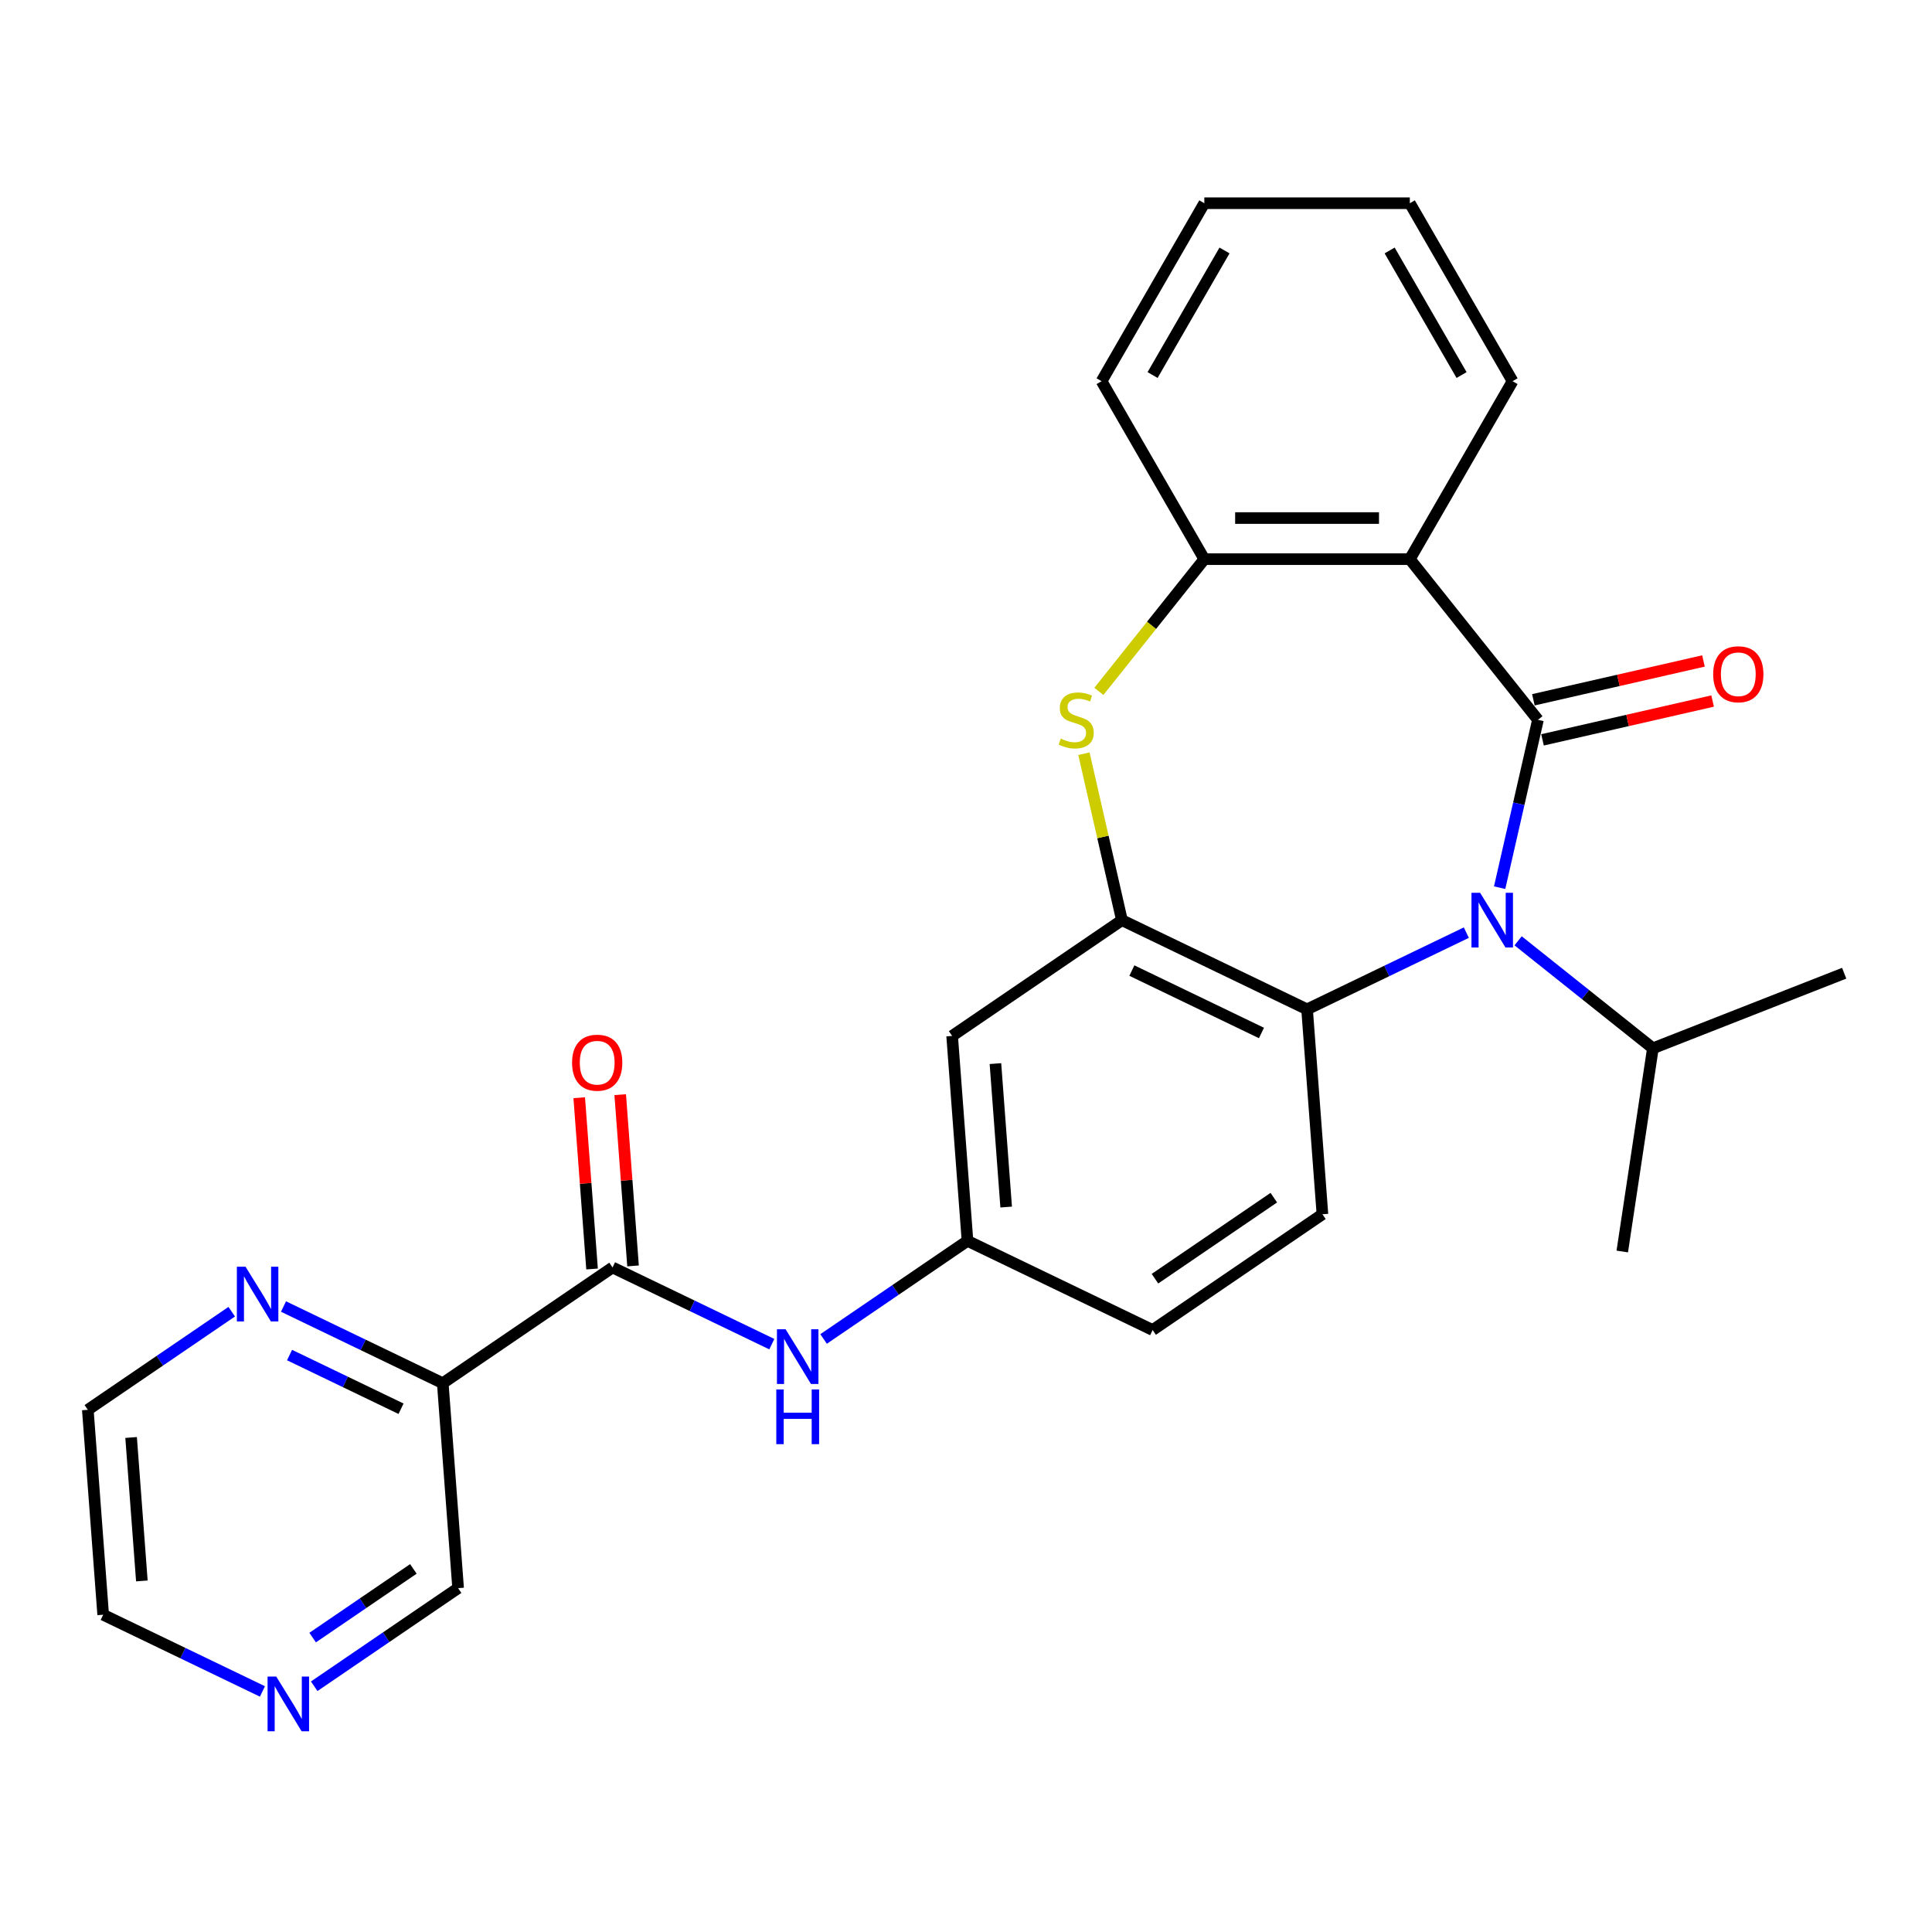 <?xml version='1.0' encoding='iso-8859-1'?>
<svg version='1.1' baseProfile='full'
              xmlns='http://www.w3.org/2000/svg'
                      xmlns:rdkit='http://www.rdkit.org/xml'
                      xmlns:xlink='http://www.w3.org/1999/xlink'
                  xml:space='preserve'
width='1000px' height='1000px' viewBox='0 0 1000 1000'>
<!-- END OF HEADER -->
<rect style='opacity:1.0;fill:#FFFFFF;stroke:none' width='1000' height='1000' x='0' y='0'> </rect>
<path class='bond-0' d='M 796.04,372.58 L 786.125,416.02' style='fill:none;fill-rule:evenodd;stroke:#000000;stroke-width:6px;stroke-linecap:butt;stroke-linejoin:miter;stroke-opacity:1' />
<path class='bond-0' d='M 786.125,416.02 L 776.21,459.46' style='fill:none;fill-rule:evenodd;stroke:#0000FF;stroke-width:6px;stroke-linecap:butt;stroke-linejoin:miter;stroke-opacity:1' />
<path class='bond-1' d='M 796.04,372.58 L 729.722,289.42' style='fill:none;fill-rule:evenodd;stroke:#000000;stroke-width:6px;stroke-linecap:butt;stroke-linejoin:miter;stroke-opacity:1' />
<path class='bond-10' d='M 798.407,382.95 L 842.427,372.903' style='fill:none;fill-rule:evenodd;stroke:#000000;stroke-width:6px;stroke-linecap:butt;stroke-linejoin:miter;stroke-opacity:1' />
<path class='bond-10' d='M 842.427,372.903 L 886.447,362.855' style='fill:none;fill-rule:evenodd;stroke:#FF0000;stroke-width:6px;stroke-linecap:butt;stroke-linejoin:miter;stroke-opacity:1' />
<path class='bond-10' d='M 793.673,362.21 L 837.693,352.163' style='fill:none;fill-rule:evenodd;stroke:#000000;stroke-width:6px;stroke-linecap:butt;stroke-linejoin:miter;stroke-opacity:1' />
<path class='bond-10' d='M 837.693,352.163 L 881.714,342.116' style='fill:none;fill-rule:evenodd;stroke:#FF0000;stroke-width:6px;stroke-linecap:butt;stroke-linejoin:miter;stroke-opacity:1' />
<path class='bond-4' d='M 758.972,482.732 L 717.756,502.581' style='fill:none;fill-rule:evenodd;stroke:#0000FF;stroke-width:6px;stroke-linecap:butt;stroke-linejoin:miter;stroke-opacity:1' />
<path class='bond-4' d='M 717.756,502.581 L 676.539,522.43' style='fill:none;fill-rule:evenodd;stroke:#000000;stroke-width:6px;stroke-linecap:butt;stroke-linejoin:miter;stroke-opacity:1' />
<path class='bond-15' d='M 785.771,486.965 L 820.651,514.781' style='fill:none;fill-rule:evenodd;stroke:#0000FF;stroke-width:6px;stroke-linecap:butt;stroke-linejoin:miter;stroke-opacity:1' />
<path class='bond-15' d='M 820.651,514.781 L 855.532,542.598' style='fill:none;fill-rule:evenodd;stroke:#000000;stroke-width:6px;stroke-linecap:butt;stroke-linejoin:miter;stroke-opacity:1' />
<path class='bond-5' d='M 729.722,289.42 L 623.356,289.42' style='fill:none;fill-rule:evenodd;stroke:#000000;stroke-width:6px;stroke-linecap:butt;stroke-linejoin:miter;stroke-opacity:1' />
<path class='bond-5' d='M 713.767,268.146 L 639.311,268.146' style='fill:none;fill-rule:evenodd;stroke:#000000;stroke-width:6px;stroke-linecap:butt;stroke-linejoin:miter;stroke-opacity:1' />
<path class='bond-19' d='M 729.722,289.42 L 782.905,197.304' style='fill:none;fill-rule:evenodd;stroke:#000000;stroke-width:6px;stroke-linecap:butt;stroke-linejoin:miter;stroke-opacity:1' />
<path class='bond-2' d='M 580.706,476.279 L 676.539,522.43' style='fill:none;fill-rule:evenodd;stroke:#000000;stroke-width:6px;stroke-linecap:butt;stroke-linejoin:miter;stroke-opacity:1' />
<path class='bond-2' d='M 585.851,502.369 L 652.934,534.674' style='fill:none;fill-rule:evenodd;stroke:#000000;stroke-width:6px;stroke-linecap:butt;stroke-linejoin:miter;stroke-opacity:1' />
<path class='bond-9' d='M 580.706,476.279 L 492.823,536.198' style='fill:none;fill-rule:evenodd;stroke:#000000;stroke-width:6px;stroke-linecap:butt;stroke-linejoin:miter;stroke-opacity:1' />
<path class='bond-27' d='M 580.706,476.279 L 570.874,433.199' style='fill:none;fill-rule:evenodd;stroke:#000000;stroke-width:6px;stroke-linecap:butt;stroke-linejoin:miter;stroke-opacity:1' />
<path class='bond-27' d='M 570.874,433.199 L 561.041,390.119' style='fill:none;fill-rule:evenodd;stroke:#CCCC00;stroke-width:6px;stroke-linecap:butt;stroke-linejoin:miter;stroke-opacity:1' />
<path class='bond-3' d='M 568.777,357.86 L 596.066,323.64' style='fill:none;fill-rule:evenodd;stroke:#CCCC00;stroke-width:6px;stroke-linecap:butt;stroke-linejoin:miter;stroke-opacity:1' />
<path class='bond-3' d='M 596.066,323.64 L 623.356,289.42' style='fill:none;fill-rule:evenodd;stroke:#000000;stroke-width:6px;stroke-linecap:butt;stroke-linejoin:miter;stroke-opacity:1' />
<path class='bond-11' d='M 676.539,522.43 L 684.488,628.499' style='fill:none;fill-rule:evenodd;stroke:#000000;stroke-width:6px;stroke-linecap:butt;stroke-linejoin:miter;stroke-opacity:1' />
<path class='bond-20' d='M 623.356,289.42 L 570.173,197.304' style='fill:none;fill-rule:evenodd;stroke:#000000;stroke-width:6px;stroke-linecap:butt;stroke-linejoin:miter;stroke-opacity:1' />
<path class='bond-6' d='M 317.055,656.034 L 358.272,675.883' style='fill:none;fill-rule:evenodd;stroke:#000000;stroke-width:6px;stroke-linecap:butt;stroke-linejoin:miter;stroke-opacity:1' />
<path class='bond-6' d='M 358.272,675.883 L 399.488,695.732' style='fill:none;fill-rule:evenodd;stroke:#0000FF;stroke-width:6px;stroke-linecap:butt;stroke-linejoin:miter;stroke-opacity:1' />
<path class='bond-7' d='M 317.055,656.034 L 229.171,715.952' style='fill:none;fill-rule:evenodd;stroke:#000000;stroke-width:6px;stroke-linecap:butt;stroke-linejoin:miter;stroke-opacity:1' />
<path class='bond-14' d='M 327.662,655.239 L 324.34,610.914' style='fill:none;fill-rule:evenodd;stroke:#000000;stroke-width:6px;stroke-linecap:butt;stroke-linejoin:miter;stroke-opacity:1' />
<path class='bond-14' d='M 324.34,610.914 L 321.018,566.59' style='fill:none;fill-rule:evenodd;stroke:#FF0000;stroke-width:6px;stroke-linecap:butt;stroke-linejoin:miter;stroke-opacity:1' />
<path class='bond-14' d='M 306.448,656.829 L 303.126,612.504' style='fill:none;fill-rule:evenodd;stroke:#000000;stroke-width:6px;stroke-linecap:butt;stroke-linejoin:miter;stroke-opacity:1' />
<path class='bond-14' d='M 303.126,612.504 L 299.805,568.179' style='fill:none;fill-rule:evenodd;stroke:#FF0000;stroke-width:6px;stroke-linecap:butt;stroke-linejoin:miter;stroke-opacity:1' />
<path class='bond-12' d='M 229.171,715.952 L 187.954,696.103' style='fill:none;fill-rule:evenodd;stroke:#000000;stroke-width:6px;stroke-linecap:butt;stroke-linejoin:miter;stroke-opacity:1' />
<path class='bond-12' d='M 187.954,696.103 L 146.738,676.254' style='fill:none;fill-rule:evenodd;stroke:#0000FF;stroke-width:6px;stroke-linecap:butt;stroke-linejoin:miter;stroke-opacity:1' />
<path class='bond-12' d='M 207.576,729.164 L 178.724,715.27' style='fill:none;fill-rule:evenodd;stroke:#000000;stroke-width:6px;stroke-linecap:butt;stroke-linejoin:miter;stroke-opacity:1' />
<path class='bond-12' d='M 178.724,715.27 L 149.872,701.376' style='fill:none;fill-rule:evenodd;stroke:#0000FF;stroke-width:6px;stroke-linecap:butt;stroke-linejoin:miter;stroke-opacity:1' />
<path class='bond-18' d='M 229.171,715.952 L 237.12,822.021' style='fill:none;fill-rule:evenodd;stroke:#000000;stroke-width:6px;stroke-linecap:butt;stroke-linejoin:miter;stroke-opacity:1' />
<path class='bond-8' d='M 426.287,693.049 L 463.529,667.658' style='fill:none;fill-rule:evenodd;stroke:#0000FF;stroke-width:6px;stroke-linecap:butt;stroke-linejoin:miter;stroke-opacity:1' />
<path class='bond-8' d='M 463.529,667.658 L 500.771,642.266' style='fill:none;fill-rule:evenodd;stroke:#000000;stroke-width:6px;stroke-linecap:butt;stroke-linejoin:miter;stroke-opacity:1' />
<path class='bond-29' d='M 492.823,536.198 L 500.771,642.266' style='fill:none;fill-rule:evenodd;stroke:#000000;stroke-width:6px;stroke-linecap:butt;stroke-linejoin:miter;stroke-opacity:1' />
<path class='bond-29' d='M 515.229,550.518 L 520.793,624.766' style='fill:none;fill-rule:evenodd;stroke:#000000;stroke-width:6px;stroke-linecap:butt;stroke-linejoin:miter;stroke-opacity:1' />
<path class='bond-17' d='M 684.488,628.499 L 596.604,688.417' style='fill:none;fill-rule:evenodd;stroke:#000000;stroke-width:6px;stroke-linecap:butt;stroke-linejoin:miter;stroke-opacity:1' />
<path class='bond-17' d='M 659.322,619.91 L 597.803,661.852' style='fill:none;fill-rule:evenodd;stroke:#000000;stroke-width:6px;stroke-linecap:butt;stroke-linejoin:miter;stroke-opacity:1' />
<path class='bond-21' d='M 119.939,678.937 L 82.697,704.328' style='fill:none;fill-rule:evenodd;stroke:#0000FF;stroke-width:6px;stroke-linecap:butt;stroke-linejoin:miter;stroke-opacity:1' />
<path class='bond-21' d='M 82.697,704.328 L 45.455,729.72' style='fill:none;fill-rule:evenodd;stroke:#000000;stroke-width:6px;stroke-linecap:butt;stroke-linejoin:miter;stroke-opacity:1' />
<path class='bond-13' d='M 500.771,642.266 L 596.604,688.417' style='fill:none;fill-rule:evenodd;stroke:#000000;stroke-width:6px;stroke-linecap:butt;stroke-linejoin:miter;stroke-opacity:1' />
<path class='bond-23' d='M 855.532,542.598 L 839.679,647.776' style='fill:none;fill-rule:evenodd;stroke:#000000;stroke-width:6px;stroke-linecap:butt;stroke-linejoin:miter;stroke-opacity:1' />
<path class='bond-24' d='M 855.532,542.598 L 954.545,503.738' style='fill:none;fill-rule:evenodd;stroke:#000000;stroke-width:6px;stroke-linecap:butt;stroke-linejoin:miter;stroke-opacity:1' />
<path class='bond-16' d='M 162.635,872.804 L 199.877,847.412' style='fill:none;fill-rule:evenodd;stroke:#0000FF;stroke-width:6px;stroke-linecap:butt;stroke-linejoin:miter;stroke-opacity:1' />
<path class='bond-16' d='M 199.877,847.412 L 237.12,822.021' style='fill:none;fill-rule:evenodd;stroke:#000000;stroke-width:6px;stroke-linecap:butt;stroke-linejoin:miter;stroke-opacity:1' />
<path class='bond-16' d='M 161.824,847.61 L 187.894,829.836' style='fill:none;fill-rule:evenodd;stroke:#0000FF;stroke-width:6px;stroke-linecap:butt;stroke-linejoin:miter;stroke-opacity:1' />
<path class='bond-16' d='M 187.894,829.836 L 213.963,812.062' style='fill:none;fill-rule:evenodd;stroke:#000000;stroke-width:6px;stroke-linecap:butt;stroke-linejoin:miter;stroke-opacity:1' />
<path class='bond-22' d='M 135.837,875.486 L 94.62,855.638' style='fill:none;fill-rule:evenodd;stroke:#0000FF;stroke-width:6px;stroke-linecap:butt;stroke-linejoin:miter;stroke-opacity:1' />
<path class='bond-22' d='M 94.62,855.638 L 53.403,835.789' style='fill:none;fill-rule:evenodd;stroke:#000000;stroke-width:6px;stroke-linecap:butt;stroke-linejoin:miter;stroke-opacity:1' />
<path class='bond-25' d='M 782.905,197.304 L 729.722,105.188' style='fill:none;fill-rule:evenodd;stroke:#000000;stroke-width:6px;stroke-linecap:butt;stroke-linejoin:miter;stroke-opacity:1' />
<path class='bond-25' d='M 756.505,194.123 L 719.276,129.642' style='fill:none;fill-rule:evenodd;stroke:#000000;stroke-width:6px;stroke-linecap:butt;stroke-linejoin:miter;stroke-opacity:1' />
<path class='bond-28' d='M 570.173,197.304 L 623.356,105.188' style='fill:none;fill-rule:evenodd;stroke:#000000;stroke-width:6px;stroke-linecap:butt;stroke-linejoin:miter;stroke-opacity:1' />
<path class='bond-28' d='M 596.573,194.123 L 633.802,129.642' style='fill:none;fill-rule:evenodd;stroke:#000000;stroke-width:6px;stroke-linecap:butt;stroke-linejoin:miter;stroke-opacity:1' />
<path class='bond-30' d='M 45.455,729.72 L 53.403,835.789' style='fill:none;fill-rule:evenodd;stroke:#000000;stroke-width:6px;stroke-linecap:butt;stroke-linejoin:miter;stroke-opacity:1' />
<path class='bond-30' d='M 67.861,744.04 L 73.425,818.289' style='fill:none;fill-rule:evenodd;stroke:#000000;stroke-width:6px;stroke-linecap:butt;stroke-linejoin:miter;stroke-opacity:1' />
<path class='bond-26' d='M 729.722,105.188 L 623.356,105.188' style='fill:none;fill-rule:evenodd;stroke:#000000;stroke-width:6px;stroke-linecap:butt;stroke-linejoin:miter;stroke-opacity:1' />
<path  class='atom-1' d='M 766.112 462.119
L 775.392 477.119
Q 776.312 478.599, 777.792 481.279
Q 779.272 483.959, 779.352 484.119
L 779.352 462.119
L 783.112 462.119
L 783.112 490.439
L 779.232 490.439
L 769.272 474.039
Q 768.112 472.119, 766.872 469.919
Q 765.672 467.719, 765.312 467.039
L 765.312 490.439
L 761.632 490.439
L 761.632 462.119
L 766.112 462.119
' fill='#0000FF'/>
<path  class='atom-4' d='M 549.038 382.3
Q 549.358 382.42, 550.678 382.98
Q 551.998 383.54, 553.438 383.9
Q 554.918 384.22, 556.358 384.22
Q 559.038 384.22, 560.598 382.94
Q 562.158 381.62, 562.158 379.34
Q 562.158 377.78, 561.358 376.82
Q 560.598 375.86, 559.398 375.34
Q 558.198 374.82, 556.198 374.22
Q 553.678 373.46, 552.158 372.74
Q 550.678 372.02, 549.598 370.5
Q 548.558 368.98, 548.558 366.42
Q 548.558 362.86, 550.958 360.66
Q 553.398 358.46, 558.198 358.46
Q 561.478 358.46, 565.198 360.02
L 564.278 363.1
Q 560.878 361.7, 558.318 361.7
Q 555.558 361.7, 554.038 362.86
Q 552.518 363.98, 552.558 365.94
Q 552.558 367.46, 553.318 368.38
Q 554.118 369.3, 555.238 369.82
Q 556.398 370.34, 558.318 370.94
Q 560.878 371.74, 562.398 372.54
Q 563.918 373.34, 564.998 374.98
Q 566.118 376.58, 566.118 379.34
Q 566.118 383.26, 563.478 385.38
Q 560.878 387.46, 556.518 387.46
Q 553.998 387.46, 552.078 386.9
Q 550.198 386.38, 547.958 385.46
L 549.038 382.3
' fill='#CCCC00'/>
<path  class='atom-9' d='M 406.627 688.025
L 415.907 703.025
Q 416.827 704.505, 418.307 707.185
Q 419.787 709.865, 419.867 710.025
L 419.867 688.025
L 423.627 688.025
L 423.627 716.345
L 419.747 716.345
L 409.787 699.945
Q 408.627 698.025, 407.387 695.825
Q 406.187 693.625, 405.827 692.945
L 405.827 716.345
L 402.147 716.345
L 402.147 688.025
L 406.627 688.025
' fill='#0000FF'/>
<path  class='atom-9' d='M 401.807 719.177
L 405.647 719.177
L 405.647 731.217
L 420.127 731.217
L 420.127 719.177
L 423.967 719.177
L 423.967 747.497
L 420.127 747.497
L 420.127 734.417
L 405.647 734.417
L 405.647 747.497
L 401.807 747.497
L 401.807 719.177
' fill='#0000FF'/>
<path  class='atom-11' d='M 886.74 348.991
Q 886.74 342.191, 890.1 338.391
Q 893.46 334.591, 899.74 334.591
Q 906.02 334.591, 909.38 338.391
Q 912.74 342.191, 912.74 348.991
Q 912.74 355.871, 909.34 359.791
Q 905.94 363.671, 899.74 363.671
Q 893.5 363.671, 890.1 359.791
Q 886.74 355.911, 886.74 348.991
M 899.74 360.471
Q 904.06 360.471, 906.38 357.591
Q 908.74 354.671, 908.74 348.991
Q 908.74 343.431, 906.38 340.631
Q 904.06 337.791, 899.74 337.791
Q 895.42 337.791, 893.06 340.591
Q 890.74 343.391, 890.74 348.991
Q 890.74 354.711, 893.06 357.591
Q 895.42 360.471, 899.74 360.471
' fill='#FF0000'/>
<path  class='atom-13' d='M 127.078 655.642
L 136.358 670.642
Q 137.278 672.122, 138.758 674.802
Q 140.238 677.482, 140.318 677.642
L 140.318 655.642
L 144.078 655.642
L 144.078 683.962
L 140.198 683.962
L 130.238 667.562
Q 129.078 665.642, 127.838 663.442
Q 126.638 661.242, 126.278 660.562
L 126.278 683.962
L 122.598 683.962
L 122.598 655.642
L 127.078 655.642
' fill='#0000FF'/>
<path  class='atom-15' d='M 296.106 550.045
Q 296.106 543.245, 299.466 539.445
Q 302.826 535.645, 309.106 535.645
Q 315.386 535.645, 318.746 539.445
Q 322.106 543.245, 322.106 550.045
Q 322.106 556.925, 318.706 560.845
Q 315.306 564.725, 309.106 564.725
Q 302.866 564.725, 299.466 560.845
Q 296.106 556.965, 296.106 550.045
M 309.106 561.525
Q 313.426 561.525, 315.746 558.645
Q 318.106 555.725, 318.106 550.045
Q 318.106 544.485, 315.746 541.685
Q 313.426 538.845, 309.106 538.845
Q 304.786 538.845, 302.426 541.645
Q 300.106 544.445, 300.106 550.045
Q 300.106 555.765, 302.426 558.645
Q 304.786 561.525, 309.106 561.525
' fill='#FF0000'/>
<path  class='atom-17' d='M 142.976 867.779
L 152.256 882.779
Q 153.176 884.259, 154.656 886.939
Q 156.136 889.619, 156.216 889.779
L 156.216 867.779
L 159.976 867.779
L 159.976 896.099
L 156.096 896.099
L 146.136 879.699
Q 144.976 877.779, 143.736 875.579
Q 142.536 873.379, 142.176 872.699
L 142.176 896.099
L 138.496 896.099
L 138.496 867.779
L 142.976 867.779
' fill='#0000FF'/>
</svg>
